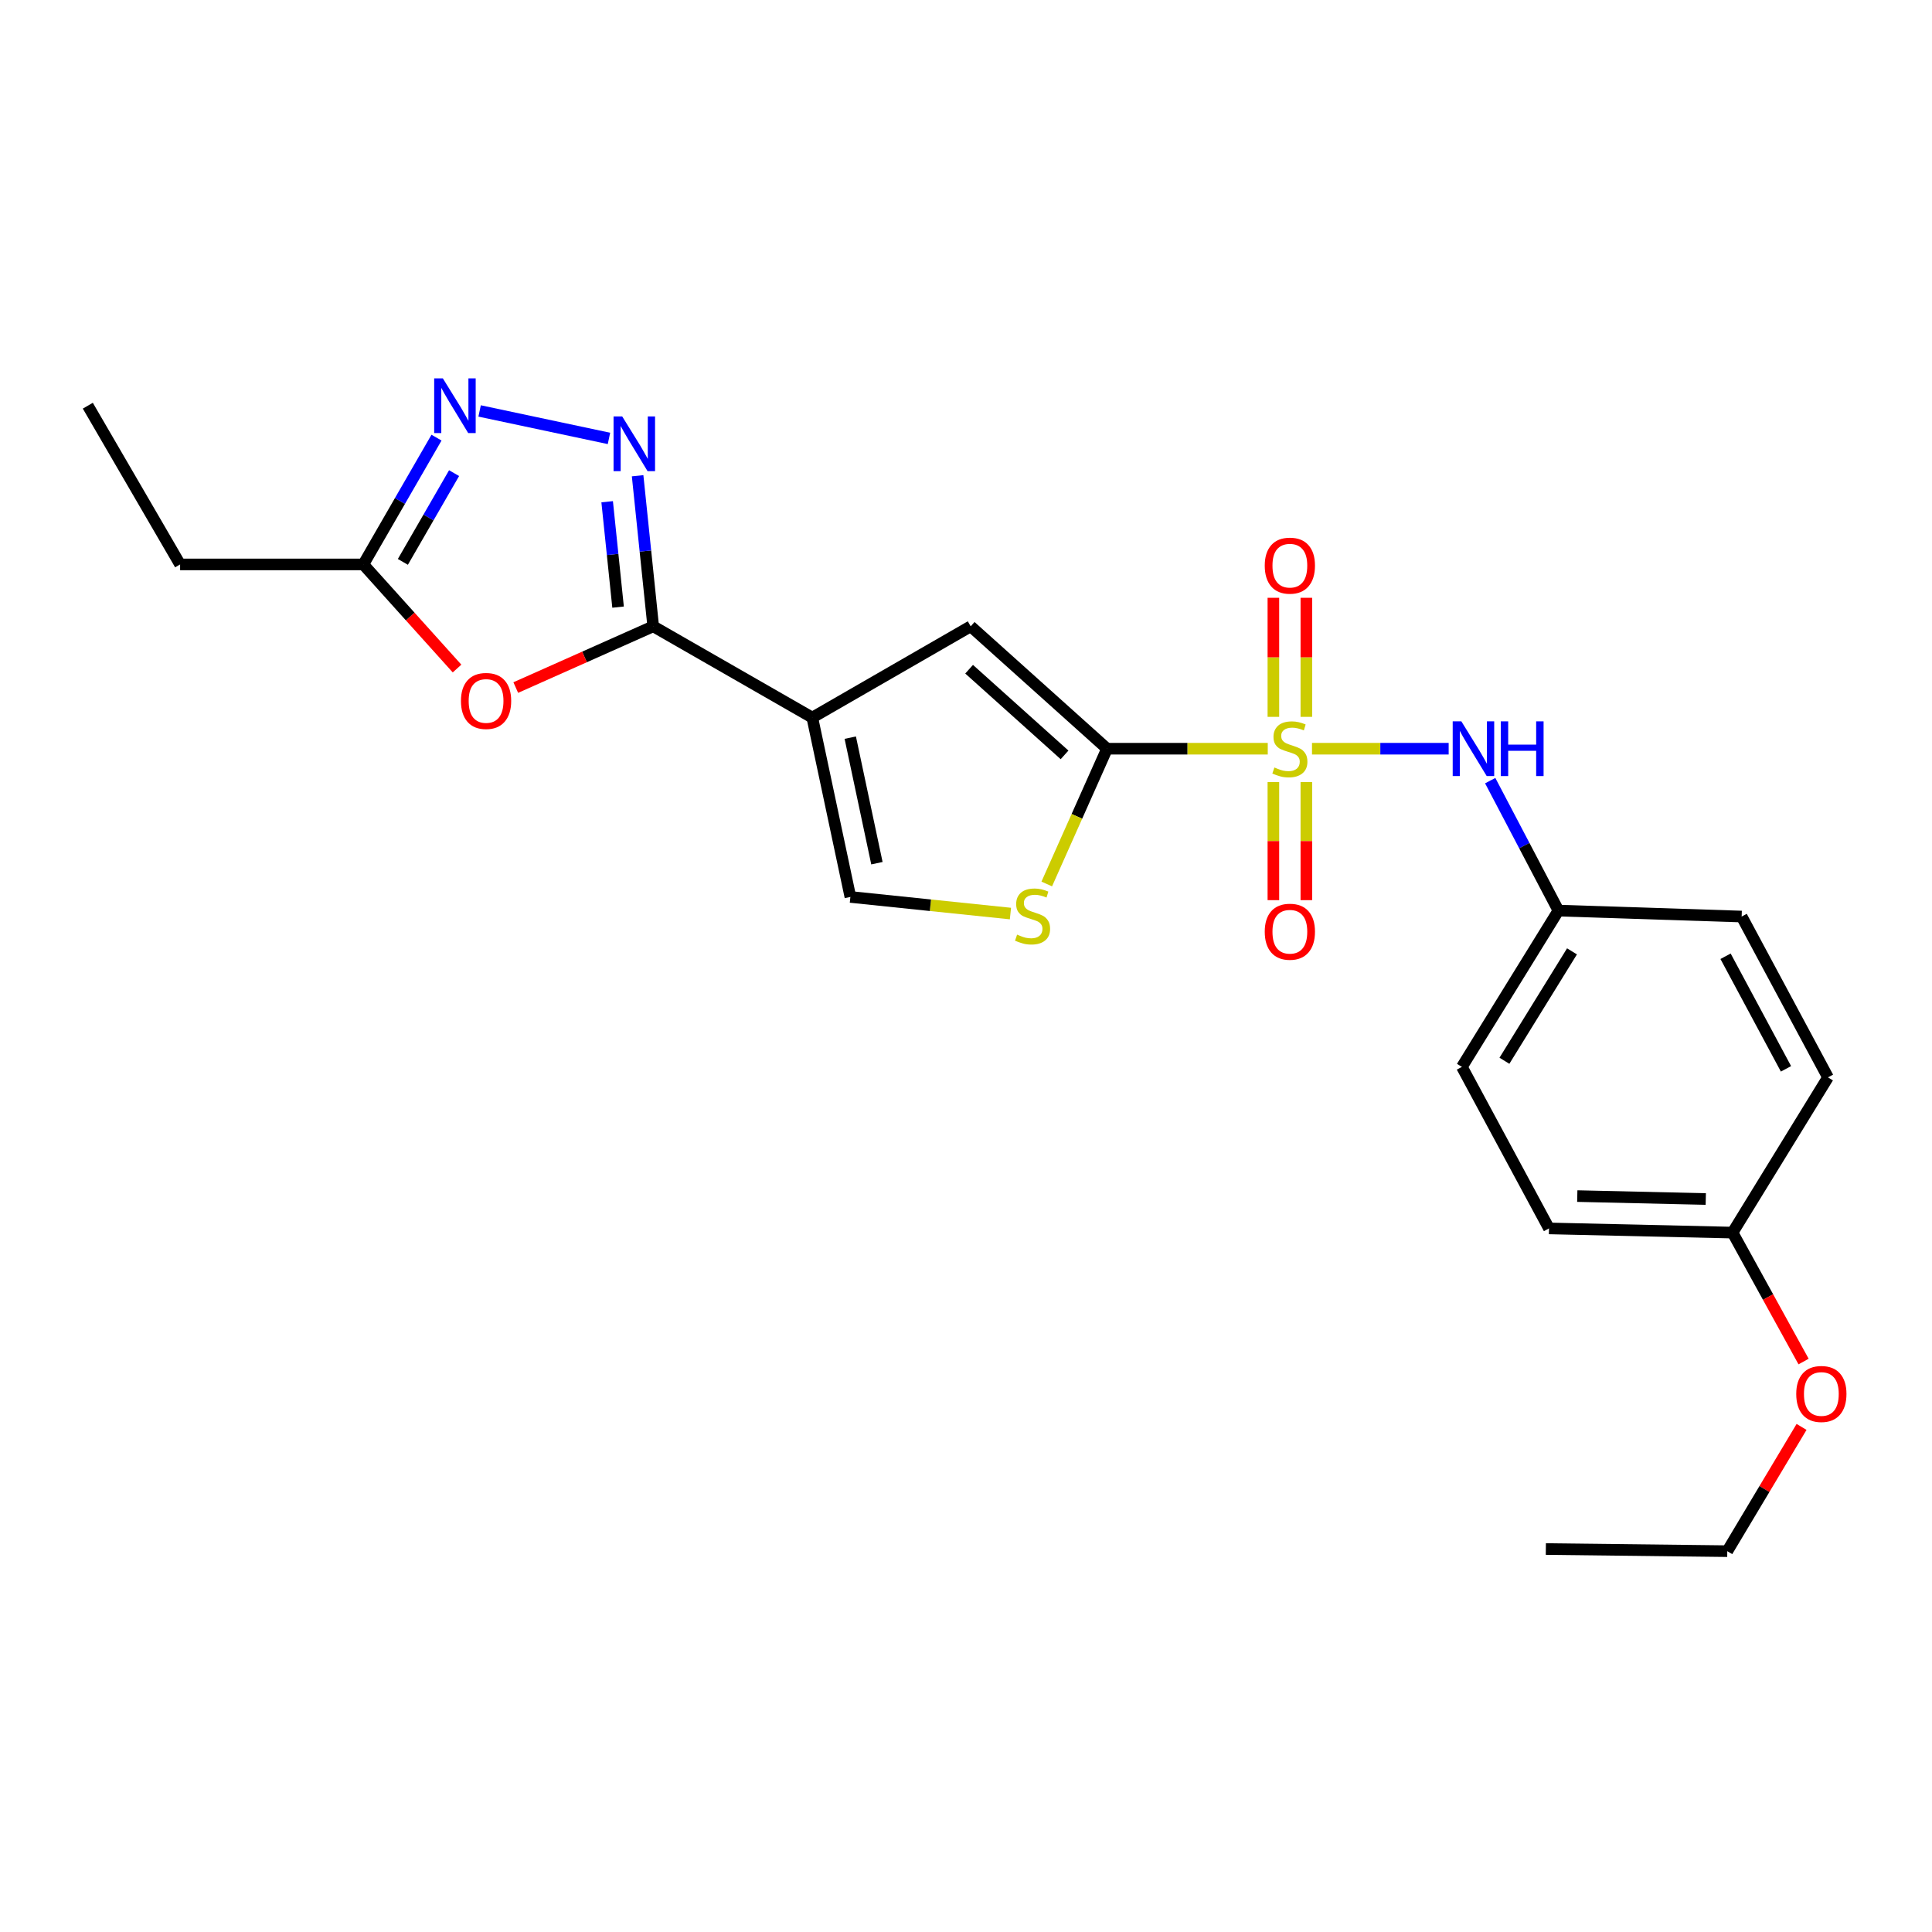 <?xml version='1.0' encoding='iso-8859-1'?>
<svg version='1.1' baseProfile='full'
              xmlns='http://www.w3.org/2000/svg'
                      xmlns:rdkit='http://www.rdkit.org/xml'
                      xmlns:xlink='http://www.w3.org/1999/xlink'
                  xml:space='preserve'
width='1000px' height='1000px' viewBox='0 0 1000 1000'>
<!-- END OF HEADER -->
<rect style='opacity:1.0;fill:#FFFFFF;stroke:none' width='1000' height='1000' x='0' y='0'> </rect>
<path class='bond-0' d='M 656.187,387.531 L 614.592,387.531' style='fill:none;fill-rule:evenodd;stroke:#CCCC00;stroke-width:6px;stroke-linecap:butt;stroke-linejoin:miter;stroke-opacity:1' />
<path class='bond-0' d='M 614.592,387.531 L 572.998,387.531' style='fill:none;fill-rule:evenodd;stroke:#000000;stroke-width:6px;stroke-linecap:butt;stroke-linejoin:miter;stroke-opacity:1' />
<path class='bond-9' d='M 679.088,387.531 L 714.457,387.531' style='fill:none;fill-rule:evenodd;stroke:#CCCC00;stroke-width:6px;stroke-linecap:butt;stroke-linejoin:miter;stroke-opacity:1' />
<path class='bond-9' d='M 714.457,387.531 L 749.827,387.531' style='fill:none;fill-rule:evenodd;stroke:#0000FF;stroke-width:6px;stroke-linecap:butt;stroke-linejoin:miter;stroke-opacity:1' />
<path class='bond-11' d='M 659.1,404.777 L 659.1,435.349' style='fill:none;fill-rule:evenodd;stroke:#CCCC00;stroke-width:6px;stroke-linecap:butt;stroke-linejoin:miter;stroke-opacity:1' />
<path class='bond-11' d='M 659.1,435.349 L 659.1,465.92' style='fill:none;fill-rule:evenodd;stroke:#FF0000;stroke-width:6px;stroke-linecap:butt;stroke-linejoin:miter;stroke-opacity:1' />
<path class='bond-11' d='M 676.165,404.777 L 676.165,435.349' style='fill:none;fill-rule:evenodd;stroke:#CCCC00;stroke-width:6px;stroke-linecap:butt;stroke-linejoin:miter;stroke-opacity:1' />
<path class='bond-11' d='M 676.165,435.349 L 676.165,465.92' style='fill:none;fill-rule:evenodd;stroke:#FF0000;stroke-width:6px;stroke-linecap:butt;stroke-linejoin:miter;stroke-opacity:1' />
<path class='bond-12' d='M 676.165,371.04 L 676.165,340.228' style='fill:none;fill-rule:evenodd;stroke:#CCCC00;stroke-width:6px;stroke-linecap:butt;stroke-linejoin:miter;stroke-opacity:1' />
<path class='bond-12' d='M 676.165,340.228 L 676.165,309.416' style='fill:none;fill-rule:evenodd;stroke:#FF0000;stroke-width:6px;stroke-linecap:butt;stroke-linejoin:miter;stroke-opacity:1' />
<path class='bond-12' d='M 659.1,371.04 L 659.1,340.228' style='fill:none;fill-rule:evenodd;stroke:#CCCC00;stroke-width:6px;stroke-linecap:butt;stroke-linejoin:miter;stroke-opacity:1' />
<path class='bond-12' d='M 659.1,340.228 L 659.1,309.416' style='fill:none;fill-rule:evenodd;stroke:#FF0000;stroke-width:6px;stroke-linecap:butt;stroke-linejoin:miter;stroke-opacity:1' />
<path class='bond-4' d='M 572.998,387.531 L 502.425,324.182' style='fill:none;fill-rule:evenodd;stroke:#000000;stroke-width:6px;stroke-linecap:butt;stroke-linejoin:miter;stroke-opacity:1' />
<path class='bond-4' d='M 551.013,390.728 L 501.612,346.384' style='fill:none;fill-rule:evenodd;stroke:#000000;stroke-width:6px;stroke-linecap:butt;stroke-linejoin:miter;stroke-opacity:1' />
<path class='bond-7' d='M 572.998,387.531 L 557.397,422.542' style='fill:none;fill-rule:evenodd;stroke:#000000;stroke-width:6px;stroke-linecap:butt;stroke-linejoin:miter;stroke-opacity:1' />
<path class='bond-7' d='M 557.397,422.542 L 541.797,457.553' style='fill:none;fill-rule:evenodd;stroke:#CCCC00;stroke-width:6px;stroke-linecap:butt;stroke-linejoin:miter;stroke-opacity:1' />
<path class='bond-1' d='M 420.447,371.424 L 502.425,324.182' style='fill:none;fill-rule:evenodd;stroke:#000000;stroke-width:6px;stroke-linecap:butt;stroke-linejoin:miter;stroke-opacity:1' />
<path class='bond-2' d='M 420.447,371.424 L 338.099,324.182' style='fill:none;fill-rule:evenodd;stroke:#000000;stroke-width:6px;stroke-linecap:butt;stroke-linejoin:miter;stroke-opacity:1' />
<path class='bond-24' d='M 420.447,371.424 L 440.157,464.257' style='fill:none;fill-rule:evenodd;stroke:#000000;stroke-width:6px;stroke-linecap:butt;stroke-linejoin:miter;stroke-opacity:1' />
<path class='bond-24' d='M 440.096,381.804 L 453.893,446.788' style='fill:none;fill-rule:evenodd;stroke:#000000;stroke-width:6px;stroke-linecap:butt;stroke-linejoin:miter;stroke-opacity:1' />
<path class='bond-3' d='M 338.099,324.182 L 334.063,285.213' style='fill:none;fill-rule:evenodd;stroke:#000000;stroke-width:6px;stroke-linecap:butt;stroke-linejoin:miter;stroke-opacity:1' />
<path class='bond-3' d='M 334.063,285.213 L 330.028,246.243' style='fill:none;fill-rule:evenodd;stroke:#0000FF;stroke-width:6px;stroke-linecap:butt;stroke-linejoin:miter;stroke-opacity:1' />
<path class='bond-3' d='M 319.914,314.249 L 317.089,286.971' style='fill:none;fill-rule:evenodd;stroke:#000000;stroke-width:6px;stroke-linecap:butt;stroke-linejoin:miter;stroke-opacity:1' />
<path class='bond-3' d='M 317.089,286.971 L 314.264,259.692' style='fill:none;fill-rule:evenodd;stroke:#0000FF;stroke-width:6px;stroke-linecap:butt;stroke-linejoin:miter;stroke-opacity:1' />
<path class='bond-5' d='M 338.099,324.182 L 302.528,340.032' style='fill:none;fill-rule:evenodd;stroke:#000000;stroke-width:6px;stroke-linecap:butt;stroke-linejoin:miter;stroke-opacity:1' />
<path class='bond-5' d='M 302.528,340.032 L 266.957,355.882' style='fill:none;fill-rule:evenodd;stroke:#FF0000;stroke-width:6px;stroke-linecap:butt;stroke-linejoin:miter;stroke-opacity:1' />
<path class='bond-6' d='M 315.202,226.924 L 248.25,212.703' style='fill:none;fill-rule:evenodd;stroke:#0000FF;stroke-width:6px;stroke-linecap:butt;stroke-linejoin:miter;stroke-opacity:1' />
<path class='bond-10' d='M 236.564,346.036 L 212.312,319.092' style='fill:none;fill-rule:evenodd;stroke:#FF0000;stroke-width:6px;stroke-linecap:butt;stroke-linejoin:miter;stroke-opacity:1' />
<path class='bond-10' d='M 212.312,319.092 L 188.06,292.147' style='fill:none;fill-rule:evenodd;stroke:#000000;stroke-width:6px;stroke-linecap:butt;stroke-linejoin:miter;stroke-opacity:1' />
<path class='bond-26' d='M 225.933,226.521 L 206.997,259.334' style='fill:none;fill-rule:evenodd;stroke:#0000FF;stroke-width:6px;stroke-linecap:butt;stroke-linejoin:miter;stroke-opacity:1' />
<path class='bond-26' d='M 206.997,259.334 L 188.06,292.147' style='fill:none;fill-rule:evenodd;stroke:#000000;stroke-width:6px;stroke-linecap:butt;stroke-linejoin:miter;stroke-opacity:1' />
<path class='bond-26' d='M 235.032,244.894 L 221.777,267.864' style='fill:none;fill-rule:evenodd;stroke:#0000FF;stroke-width:6px;stroke-linecap:butt;stroke-linejoin:miter;stroke-opacity:1' />
<path class='bond-26' d='M 221.777,267.864 L 208.522,290.833' style='fill:none;fill-rule:evenodd;stroke:#000000;stroke-width:6px;stroke-linecap:butt;stroke-linejoin:miter;stroke-opacity:1' />
<path class='bond-8' d='M 523,472.853 L 481.579,468.555' style='fill:none;fill-rule:evenodd;stroke:#CCCC00;stroke-width:6px;stroke-linecap:butt;stroke-linejoin:miter;stroke-opacity:1' />
<path class='bond-8' d='M 481.579,468.555 L 440.157,464.257' style='fill:none;fill-rule:evenodd;stroke:#000000;stroke-width:6px;stroke-linecap:butt;stroke-linejoin:miter;stroke-opacity:1' />
<path class='bond-13' d='M 771.33,404.057 L 788.983,437.688' style='fill:none;fill-rule:evenodd;stroke:#0000FF;stroke-width:6px;stroke-linecap:butt;stroke-linejoin:miter;stroke-opacity:1' />
<path class='bond-13' d='M 788.983,437.688 L 806.636,471.32' style='fill:none;fill-rule:evenodd;stroke:#000000;stroke-width:6px;stroke-linecap:butt;stroke-linejoin:miter;stroke-opacity:1' />
<path class='bond-20' d='M 188.06,292.147 L 93.227,292.147' style='fill:none;fill-rule:evenodd;stroke:#000000;stroke-width:6px;stroke-linecap:butt;stroke-linejoin:miter;stroke-opacity:1' />
<path class='bond-15' d='M 806.636,471.32 L 901.479,474.401' style='fill:none;fill-rule:evenodd;stroke:#000000;stroke-width:6px;stroke-linecap:butt;stroke-linejoin:miter;stroke-opacity:1' />
<path class='bond-16' d='M 806.636,471.32 L 756.674,552.217' style='fill:none;fill-rule:evenodd;stroke:#000000;stroke-width:6px;stroke-linecap:butt;stroke-linejoin:miter;stroke-opacity:1' />
<path class='bond-16' d='M 813.661,492.421 L 778.687,549.049' style='fill:none;fill-rule:evenodd;stroke:#000000;stroke-width:6px;stroke-linecap:butt;stroke-linejoin:miter;stroke-opacity:1' />
<path class='bond-14' d='M 896.767,637.997 L 801.753,635.826' style='fill:none;fill-rule:evenodd;stroke:#000000;stroke-width:6px;stroke-linecap:butt;stroke-linejoin:miter;stroke-opacity:1' />
<path class='bond-14' d='M 882.905,620.611 L 816.395,619.091' style='fill:none;fill-rule:evenodd;stroke:#000000;stroke-width:6px;stroke-linecap:butt;stroke-linejoin:miter;stroke-opacity:1' />
<path class='bond-19' d='M 896.767,637.997 L 915.148,671.365' style='fill:none;fill-rule:evenodd;stroke:#000000;stroke-width:6px;stroke-linecap:butt;stroke-linejoin:miter;stroke-opacity:1' />
<path class='bond-19' d='M 915.148,671.365 L 933.529,704.733' style='fill:none;fill-rule:evenodd;stroke:#FF0000;stroke-width:6px;stroke-linecap:butt;stroke-linejoin:miter;stroke-opacity:1' />
<path class='bond-25' d='M 896.767,637.997 L 946.161,557.649' style='fill:none;fill-rule:evenodd;stroke:#000000;stroke-width:6px;stroke-linecap:butt;stroke-linejoin:miter;stroke-opacity:1' />
<path class='bond-18' d='M 901.479,474.401 L 946.161,557.649' style='fill:none;fill-rule:evenodd;stroke:#000000;stroke-width:6px;stroke-linecap:butt;stroke-linejoin:miter;stroke-opacity:1' />
<path class='bond-18' d='M 893.145,494.958 L 924.422,553.232' style='fill:none;fill-rule:evenodd;stroke:#000000;stroke-width:6px;stroke-linecap:butt;stroke-linejoin:miter;stroke-opacity:1' />
<path class='bond-17' d='M 756.674,552.217 L 801.753,635.826' style='fill:none;fill-rule:evenodd;stroke:#000000;stroke-width:6px;stroke-linecap:butt;stroke-linejoin:miter;stroke-opacity:1' />
<path class='bond-21' d='M 932.486,738.567 L 913.262,770.725' style='fill:none;fill-rule:evenodd;stroke:#FF0000;stroke-width:6px;stroke-linecap:butt;stroke-linejoin:miter;stroke-opacity:1' />
<path class='bond-21' d='M 913.262,770.725 L 894.037,802.882' style='fill:none;fill-rule:evenodd;stroke:#000000;stroke-width:6px;stroke-linecap:butt;stroke-linejoin:miter;stroke-opacity:1' />
<path class='bond-22' d='M 93.227,292.147 L 45.455,209.989' style='fill:none;fill-rule:evenodd;stroke:#000000;stroke-width:6px;stroke-linecap:butt;stroke-linejoin:miter;stroke-opacity:1' />
<path class='bond-23' d='M 894.037,802.882 L 800.123,801.782' style='fill:none;fill-rule:evenodd;stroke:#000000;stroke-width:6px;stroke-linecap:butt;stroke-linejoin:miter;stroke-opacity:1' />
<path  class='atom-0' d='M 659.632 397.251
Q 659.952 397.371, 661.272 397.931
Q 662.592 398.491, 664.032 398.851
Q 665.512 399.171, 666.952 399.171
Q 669.632 399.171, 671.192 397.891
Q 672.752 396.571, 672.752 394.291
Q 672.752 392.731, 671.952 391.771
Q 671.192 390.811, 669.992 390.291
Q 668.792 389.771, 666.792 389.171
Q 664.272 388.411, 662.752 387.691
Q 661.272 386.971, 660.192 385.451
Q 659.152 383.931, 659.152 381.371
Q 659.152 377.811, 661.552 375.611
Q 663.992 373.411, 668.792 373.411
Q 672.072 373.411, 675.792 374.971
L 674.872 378.051
Q 671.472 376.651, 668.912 376.651
Q 666.152 376.651, 664.632 377.811
Q 663.112 378.931, 663.152 380.891
Q 663.152 382.411, 663.912 383.331
Q 664.712 384.251, 665.832 384.771
Q 666.992 385.291, 668.912 385.891
Q 671.472 386.691, 672.992 387.491
Q 674.512 388.291, 675.592 389.931
Q 676.712 391.531, 676.712 394.291
Q 676.712 398.211, 674.072 400.331
Q 671.472 402.411, 667.112 402.411
Q 664.592 402.411, 662.672 401.851
Q 660.792 401.331, 658.552 400.411
L 659.632 397.251
' fill='#CCCC00'/>
<path  class='atom-4' d='M 322.055 215.549
L 331.335 230.549
Q 332.255 232.029, 333.735 234.709
Q 335.215 237.389, 335.295 237.549
L 335.295 215.549
L 339.055 215.549
L 339.055 243.869
L 335.175 243.869
L 325.215 227.469
Q 324.055 225.549, 322.815 223.349
Q 321.615 221.149, 321.255 220.469
L 321.255 243.869
L 317.575 243.869
L 317.575 215.549
L 322.055 215.549
' fill='#0000FF'/>
<path  class='atom-6' d='M 238.589 362.81
Q 238.589 356.01, 241.949 352.21
Q 245.309 348.41, 251.589 348.41
Q 257.869 348.41, 261.229 352.21
Q 264.589 356.01, 264.589 362.81
Q 264.589 369.69, 261.189 373.61
Q 257.789 377.49, 251.589 377.49
Q 245.349 377.49, 241.949 373.61
Q 238.589 369.73, 238.589 362.81
M 251.589 374.29
Q 255.909 374.29, 258.229 371.41
Q 260.589 368.49, 260.589 362.81
Q 260.589 357.25, 258.229 354.45
Q 255.909 351.61, 251.589 351.61
Q 247.269 351.61, 244.909 354.41
Q 242.589 357.21, 242.589 362.81
Q 242.589 368.53, 244.909 371.41
Q 247.269 374.29, 251.589 374.29
' fill='#FF0000'/>
<path  class='atom-7' d='M 229.213 195.829
L 238.493 210.829
Q 239.413 212.309, 240.893 214.989
Q 242.373 217.669, 242.453 217.829
L 242.453 195.829
L 246.213 195.829
L 246.213 224.149
L 242.333 224.149
L 232.373 207.749
Q 231.213 205.829, 229.973 203.629
Q 228.773 201.429, 228.413 200.749
L 228.413 224.149
L 224.733 224.149
L 224.733 195.829
L 229.213 195.829
' fill='#0000FF'/>
<path  class='atom-8' d='M 526.45 483.761
Q 526.77 483.881, 528.09 484.441
Q 529.41 485.001, 530.85 485.361
Q 532.33 485.681, 533.77 485.681
Q 536.45 485.681, 538.01 484.401
Q 539.57 483.081, 539.57 480.801
Q 539.57 479.241, 538.77 478.281
Q 538.01 477.321, 536.81 476.801
Q 535.61 476.281, 533.61 475.681
Q 531.09 474.921, 529.57 474.201
Q 528.09 473.481, 527.01 471.961
Q 525.97 470.441, 525.97 467.881
Q 525.97 464.321, 528.37 462.121
Q 530.81 459.921, 535.61 459.921
Q 538.89 459.921, 542.61 461.481
L 541.69 464.561
Q 538.29 463.161, 535.73 463.161
Q 532.97 463.161, 531.45 464.321
Q 529.93 465.441, 529.97 467.401
Q 529.97 468.921, 530.73 469.841
Q 531.53 470.761, 532.65 471.281
Q 533.81 471.801, 535.73 472.401
Q 538.29 473.201, 539.81 474.001
Q 541.33 474.801, 542.41 476.441
Q 543.53 478.041, 543.53 480.801
Q 543.53 484.721, 540.89 486.841
Q 538.29 488.921, 533.93 488.921
Q 531.41 488.921, 529.49 488.361
Q 527.61 487.841, 525.37 486.921
L 526.45 483.761
' fill='#CCCC00'/>
<path  class='atom-10' d='M 756.396 373.371
L 765.676 388.371
Q 766.596 389.851, 768.076 392.531
Q 769.556 395.211, 769.636 395.371
L 769.636 373.371
L 773.396 373.371
L 773.396 401.691
L 769.516 401.691
L 759.556 385.291
Q 758.396 383.371, 757.156 381.171
Q 755.956 378.971, 755.596 378.291
L 755.596 401.691
L 751.916 401.691
L 751.916 373.371
L 756.396 373.371
' fill='#0000FF'/>
<path  class='atom-10' d='M 776.796 373.371
L 780.636 373.371
L 780.636 385.411
L 795.116 385.411
L 795.116 373.371
L 798.956 373.371
L 798.956 401.691
L 795.116 401.691
L 795.116 388.611
L 780.636 388.611
L 780.636 401.691
L 776.796 401.691
L 776.796 373.371
' fill='#0000FF'/>
<path  class='atom-12' d='M 654.632 482.255
Q 654.632 475.455, 657.992 471.655
Q 661.352 467.855, 667.632 467.855
Q 673.912 467.855, 677.272 471.655
Q 680.632 475.455, 680.632 482.255
Q 680.632 489.135, 677.232 493.055
Q 673.832 496.935, 667.632 496.935
Q 661.392 496.935, 657.992 493.055
Q 654.632 489.175, 654.632 482.255
M 667.632 493.735
Q 671.952 493.735, 674.272 490.855
Q 676.632 487.935, 676.632 482.255
Q 676.632 476.695, 674.272 473.895
Q 671.952 471.055, 667.632 471.055
Q 663.312 471.055, 660.952 473.855
Q 658.632 476.655, 658.632 482.255
Q 658.632 487.975, 660.952 490.855
Q 663.312 493.735, 667.632 493.735
' fill='#FF0000'/>
<path  class='atom-13' d='M 654.632 292.777
Q 654.632 285.977, 657.992 282.177
Q 661.352 278.377, 667.632 278.377
Q 673.912 278.377, 677.272 282.177
Q 680.632 285.977, 680.632 292.777
Q 680.632 299.657, 677.232 303.577
Q 673.832 307.457, 667.632 307.457
Q 661.392 307.457, 657.992 303.577
Q 654.632 299.697, 654.632 292.777
M 667.632 304.257
Q 671.952 304.257, 674.272 301.377
Q 676.632 298.457, 676.632 292.777
Q 676.632 287.217, 674.272 284.417
Q 671.952 281.577, 667.632 281.577
Q 663.312 281.577, 660.952 284.377
Q 658.632 287.177, 658.632 292.777
Q 658.632 298.497, 660.952 301.377
Q 663.312 304.257, 667.632 304.257
' fill='#FF0000'/>
<path  class='atom-20' d='M 929.729 721.515
Q 929.729 714.715, 933.089 710.915
Q 936.449 707.115, 942.729 707.115
Q 949.009 707.115, 952.369 710.915
Q 955.729 714.715, 955.729 721.515
Q 955.729 728.395, 952.329 732.315
Q 948.929 736.195, 942.729 736.195
Q 936.489 736.195, 933.089 732.315
Q 929.729 728.435, 929.729 721.515
M 942.729 732.995
Q 947.049 732.995, 949.369 730.115
Q 951.729 727.195, 951.729 721.515
Q 951.729 715.955, 949.369 713.155
Q 947.049 710.315, 942.729 710.315
Q 938.409 710.315, 936.049 713.115
Q 933.729 715.915, 933.729 721.515
Q 933.729 727.235, 936.049 730.115
Q 938.409 732.995, 942.729 732.995
' fill='#FF0000'/>
</svg>
